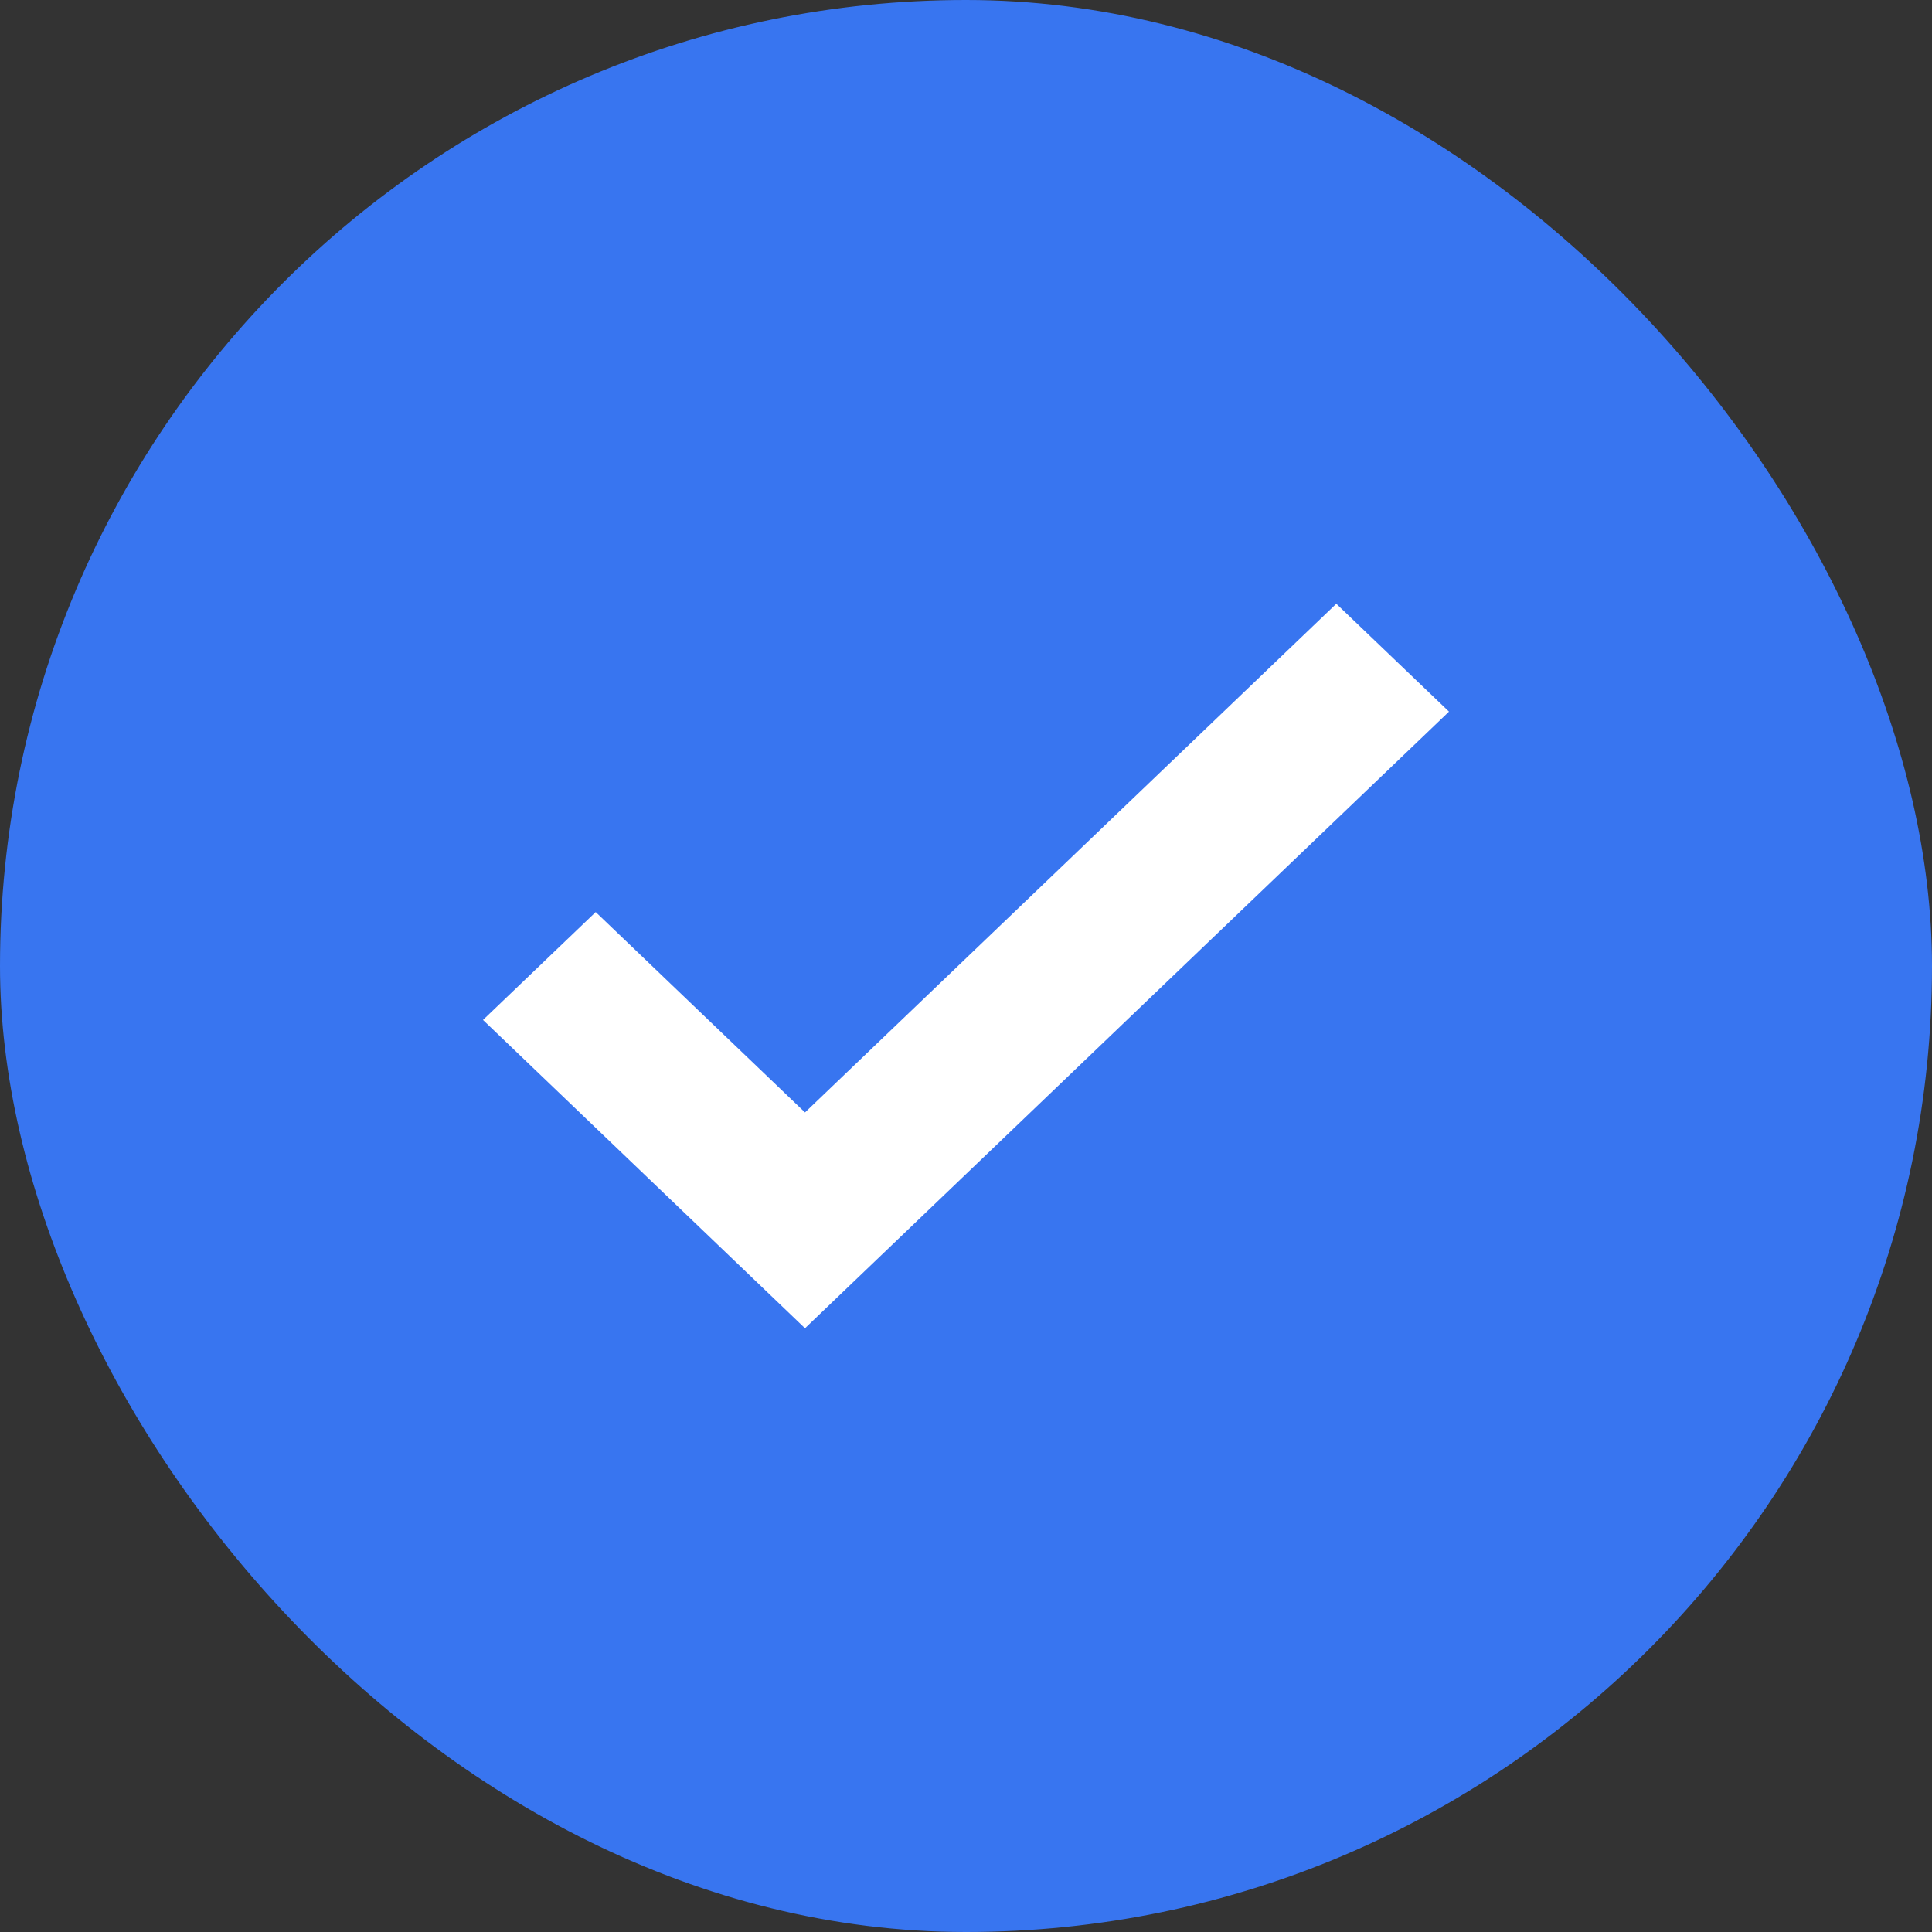 <svg width="24" height="24" viewBox="0 0 24 24" fill="none" xmlns="http://www.w3.org/2000/svg">
<rect x="0" y="0" width="24" height="24" fill="#333333" stroke="none"/>
<rect width="24" height="24" rx="12" fill="#3875F0"/>
<path d="M10 16.5L6 12.67L7.4 11.33L10 13.819L16.6 7.5L18 8.84L10 16.5Z" fill="white"/>
</svg>

